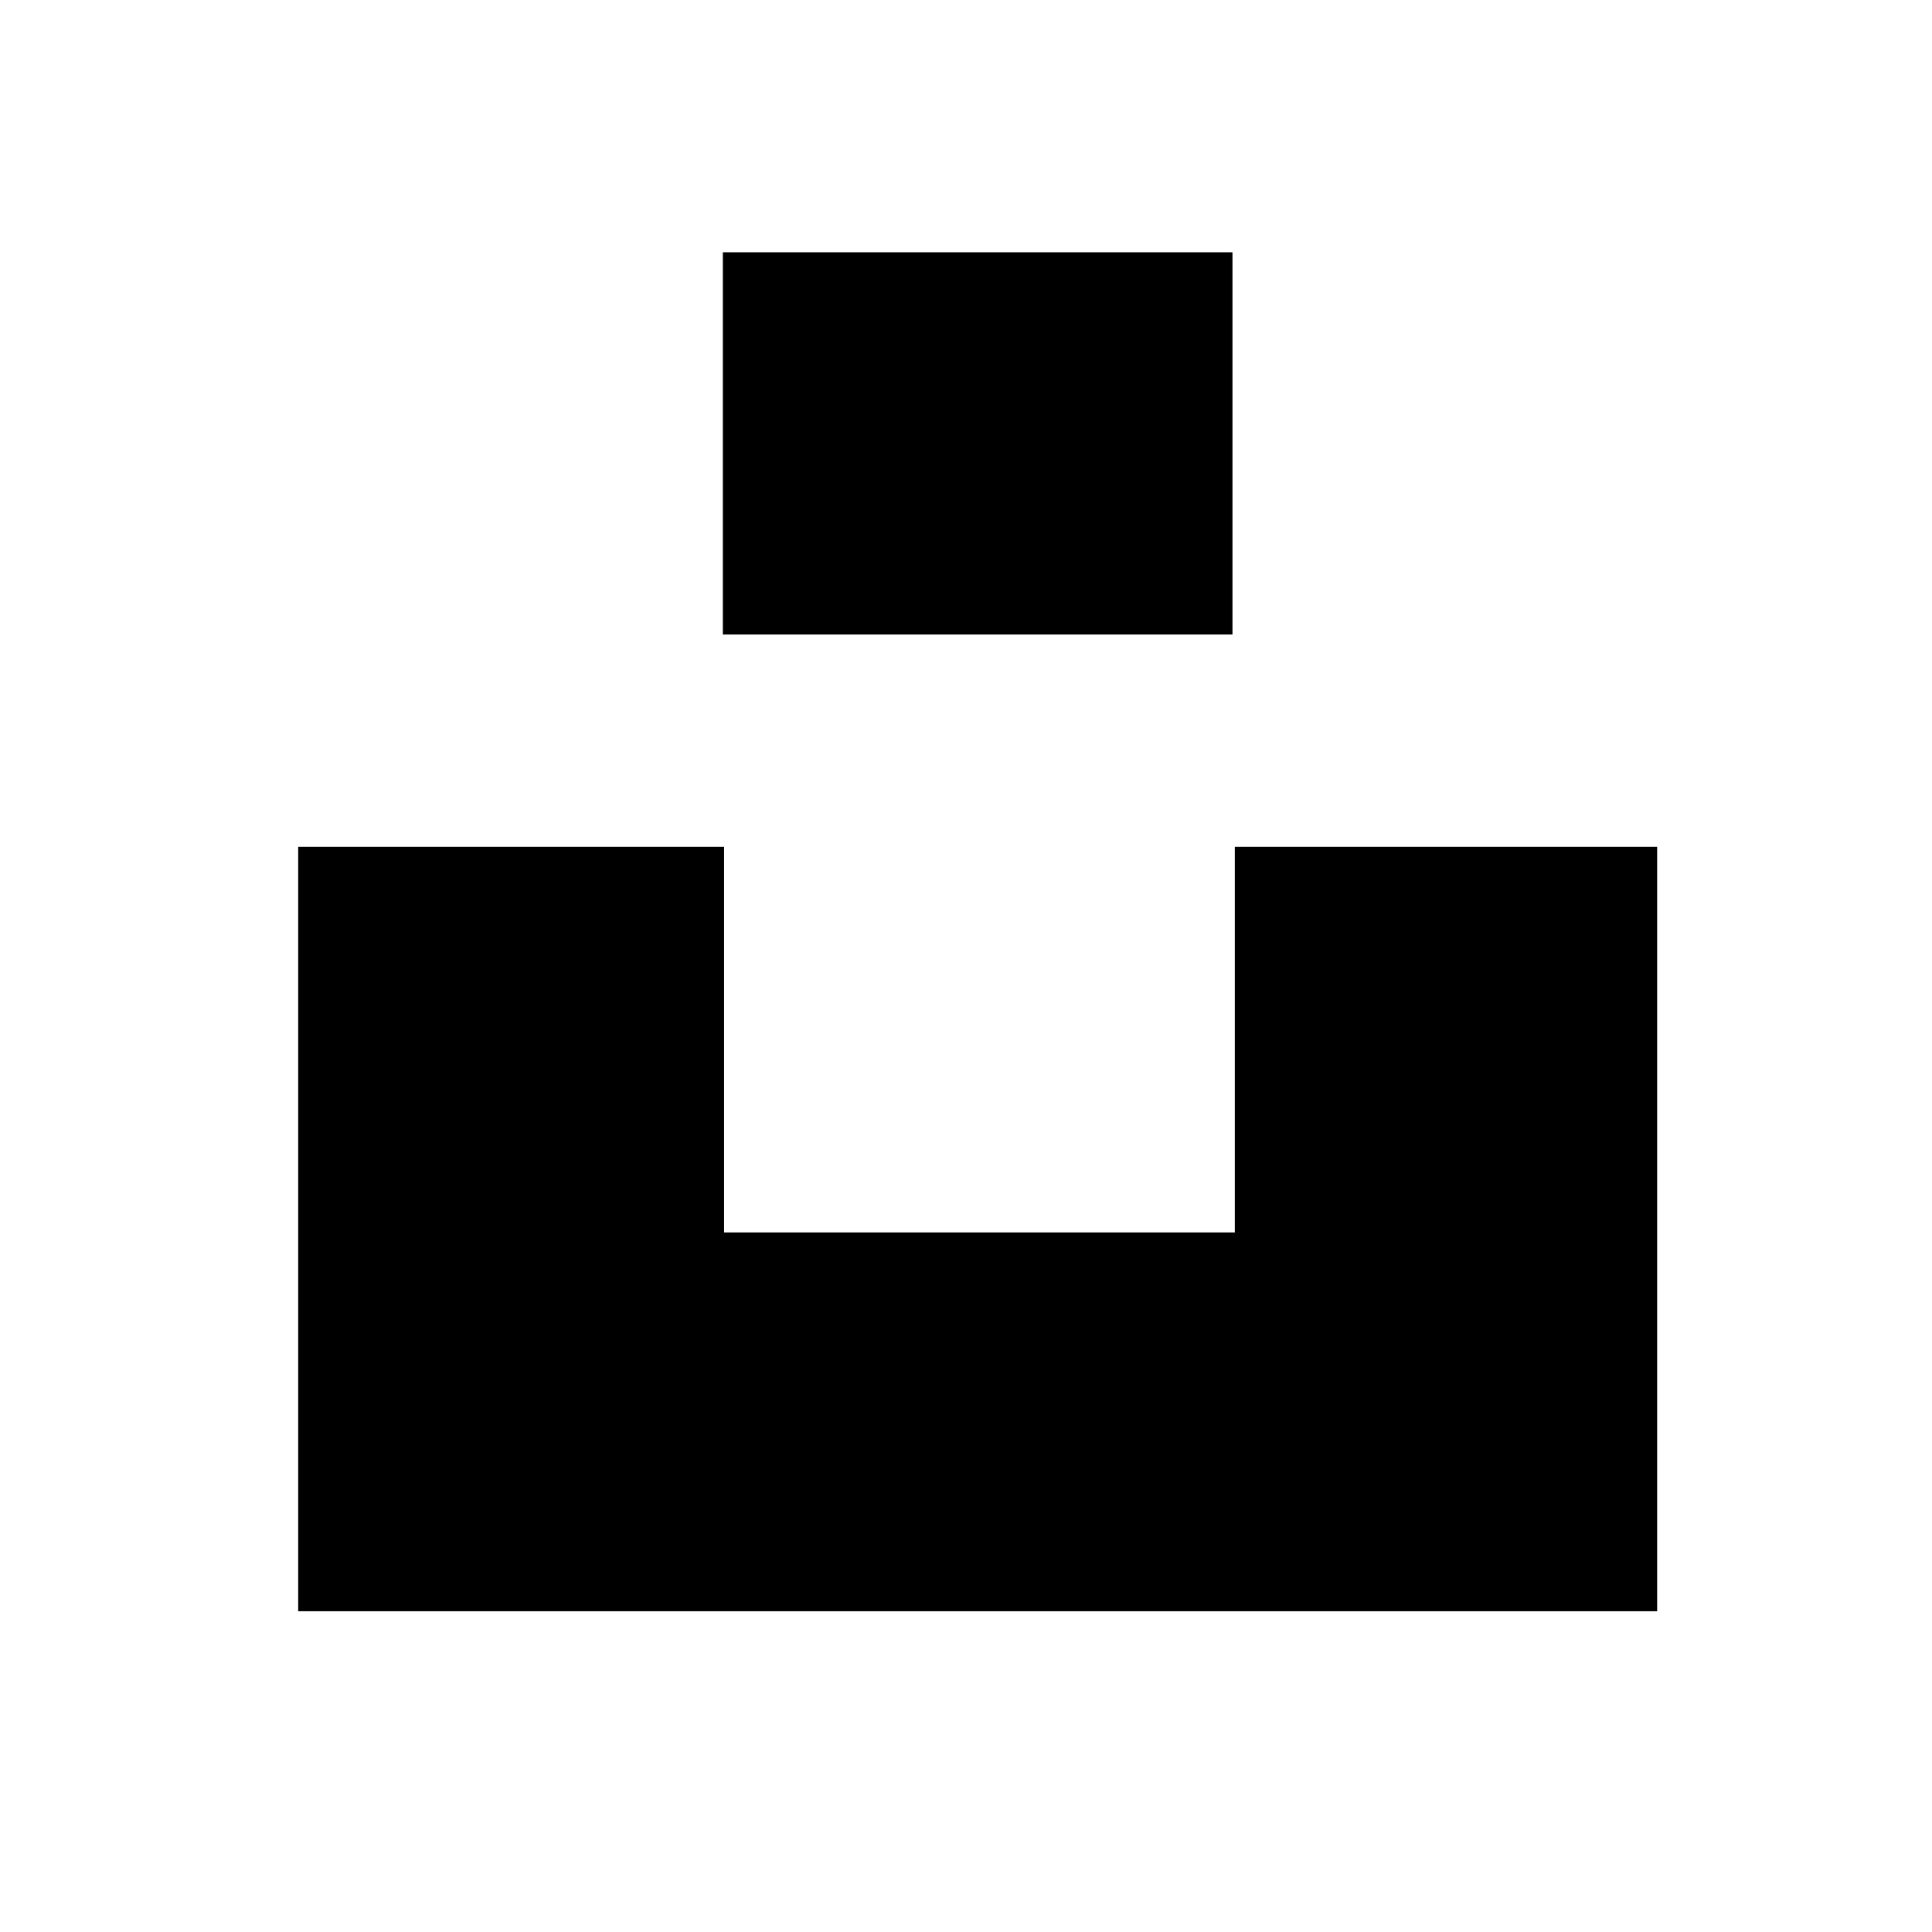 <svg width="41" height="41" viewBox="0 0 41 41" fill="none" xmlns="http://www.w3.org/2000/svg">
<path fill-rule="evenodd" clip-rule="evenodd" d="M15.34 5.354H26.155V13.465H15.34V5.354ZM6.328 17.971H15.366V26.154H26.205V17.971H35.167V34.193H6.328V17.971Z" fill="black"/>
</svg>
